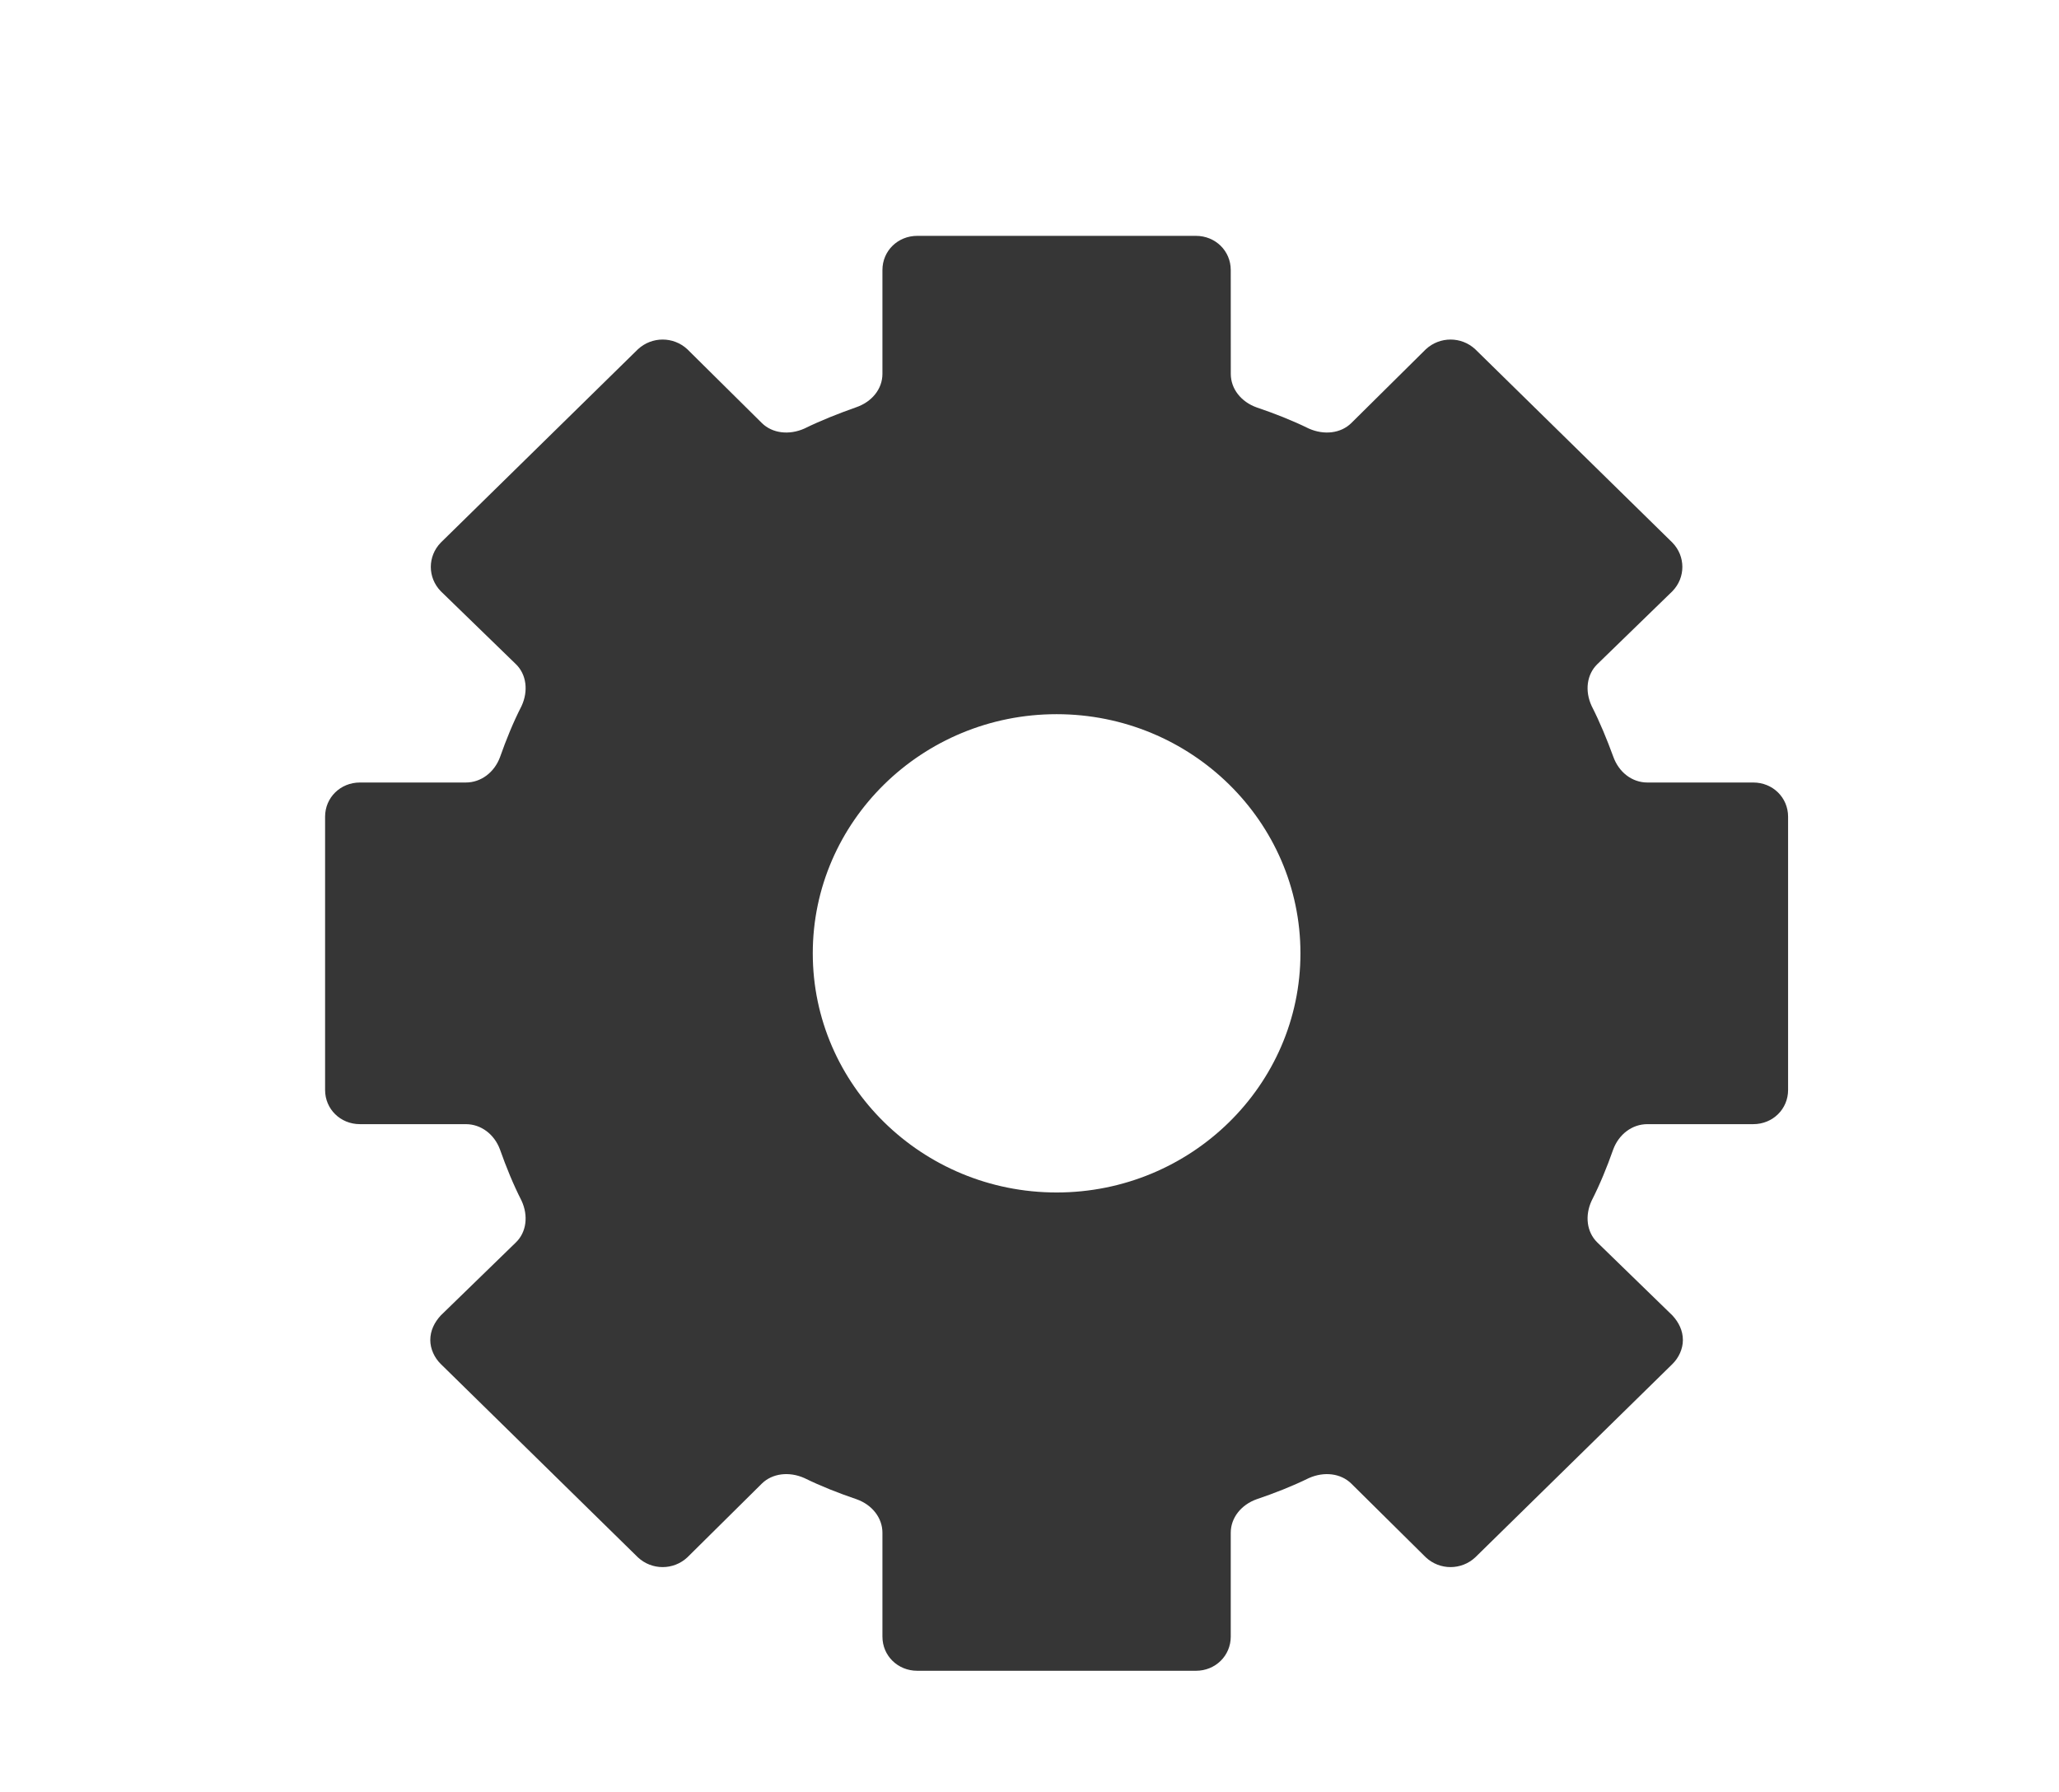 <svg width="54" height="47" viewBox="0 0 54 47" fill="none" xmlns="http://www.w3.org/2000/svg">
<path d="M45.981 20.524H43.204C42.803 20.524 42.455 20.255 42.309 19.843C42.145 19.395 41.962 18.947 41.743 18.517C41.56 18.122 41.615 17.692 41.889 17.423L43.862 15.506C44.209 15.148 44.209 14.592 43.862 14.233L38.691 9.161C38.326 8.821 37.76 8.821 37.394 9.161L35.439 11.097C35.165 11.366 34.727 11.419 34.325 11.24C33.887 11.025 33.43 10.846 32.955 10.685C32.553 10.541 32.279 10.201 32.279 9.807L32.278 7.082C32.278 6.581 31.876 6.186 31.364 6.186H24.056C23.545 6.186 23.143 6.581 23.143 7.082V9.806C23.143 10.2 22.869 10.541 22.449 10.684C21.992 10.846 21.535 11.025 21.097 11.24C20.695 11.419 20.256 11.366 19.982 11.097L18.027 9.161C17.662 8.821 17.096 8.821 16.73 9.161L11.559 14.233C11.212 14.592 11.212 15.147 11.559 15.506L13.533 17.423C13.807 17.692 13.861 18.122 13.679 18.517C13.459 18.947 13.277 19.395 13.113 19.86C12.966 20.255 12.619 20.524 12.217 20.524H9.44C8.929 20.524 8.526 20.918 8.526 21.42V28.589C8.526 29.09 8.928 29.485 9.44 29.485H12.217C12.619 29.485 12.966 29.754 13.112 30.148C13.277 30.614 13.459 31.062 13.678 31.492C13.861 31.887 13.807 32.317 13.532 32.585L11.559 34.503C11.395 34.682 11.285 34.897 11.285 35.148C11.285 35.381 11.395 35.614 11.559 35.775L16.73 40.847C17.095 41.188 17.662 41.188 18.027 40.847L19.982 38.911C20.256 38.643 20.695 38.589 21.097 38.768C21.535 38.983 21.992 39.162 22.467 39.324C22.869 39.467 23.143 39.808 23.143 40.202V42.926C23.143 43.428 23.545 43.822 24.057 43.822H31.365C31.876 43.822 32.278 43.428 32.278 42.926V40.202C32.278 39.808 32.553 39.468 32.954 39.324C33.429 39.163 33.886 38.984 34.325 38.769C34.727 38.589 35.165 38.643 35.439 38.912L37.394 40.847C37.759 41.188 38.326 41.188 38.691 40.847L43.862 35.776C44.027 35.614 44.136 35.381 44.136 35.148C44.136 34.898 44.027 34.682 43.862 34.503L41.889 32.585C41.615 32.316 41.56 31.887 41.743 31.492C41.962 31.062 42.145 30.614 42.309 30.148C42.455 29.754 42.802 29.485 43.204 29.485L45.981 29.485C46.493 29.485 46.895 29.09 46.895 28.588V21.42C46.894 20.918 46.493 20.524 45.981 20.524L45.981 20.524ZM34.106 25.004C34.106 28.463 31.237 31.277 27.711 31.277C24.185 31.277 21.316 28.463 21.316 25.004C21.316 21.545 24.185 18.732 27.711 18.732C31.237 18.732 34.106 21.545 34.106 25.004Z" fill="#363636"/>
</svg>
